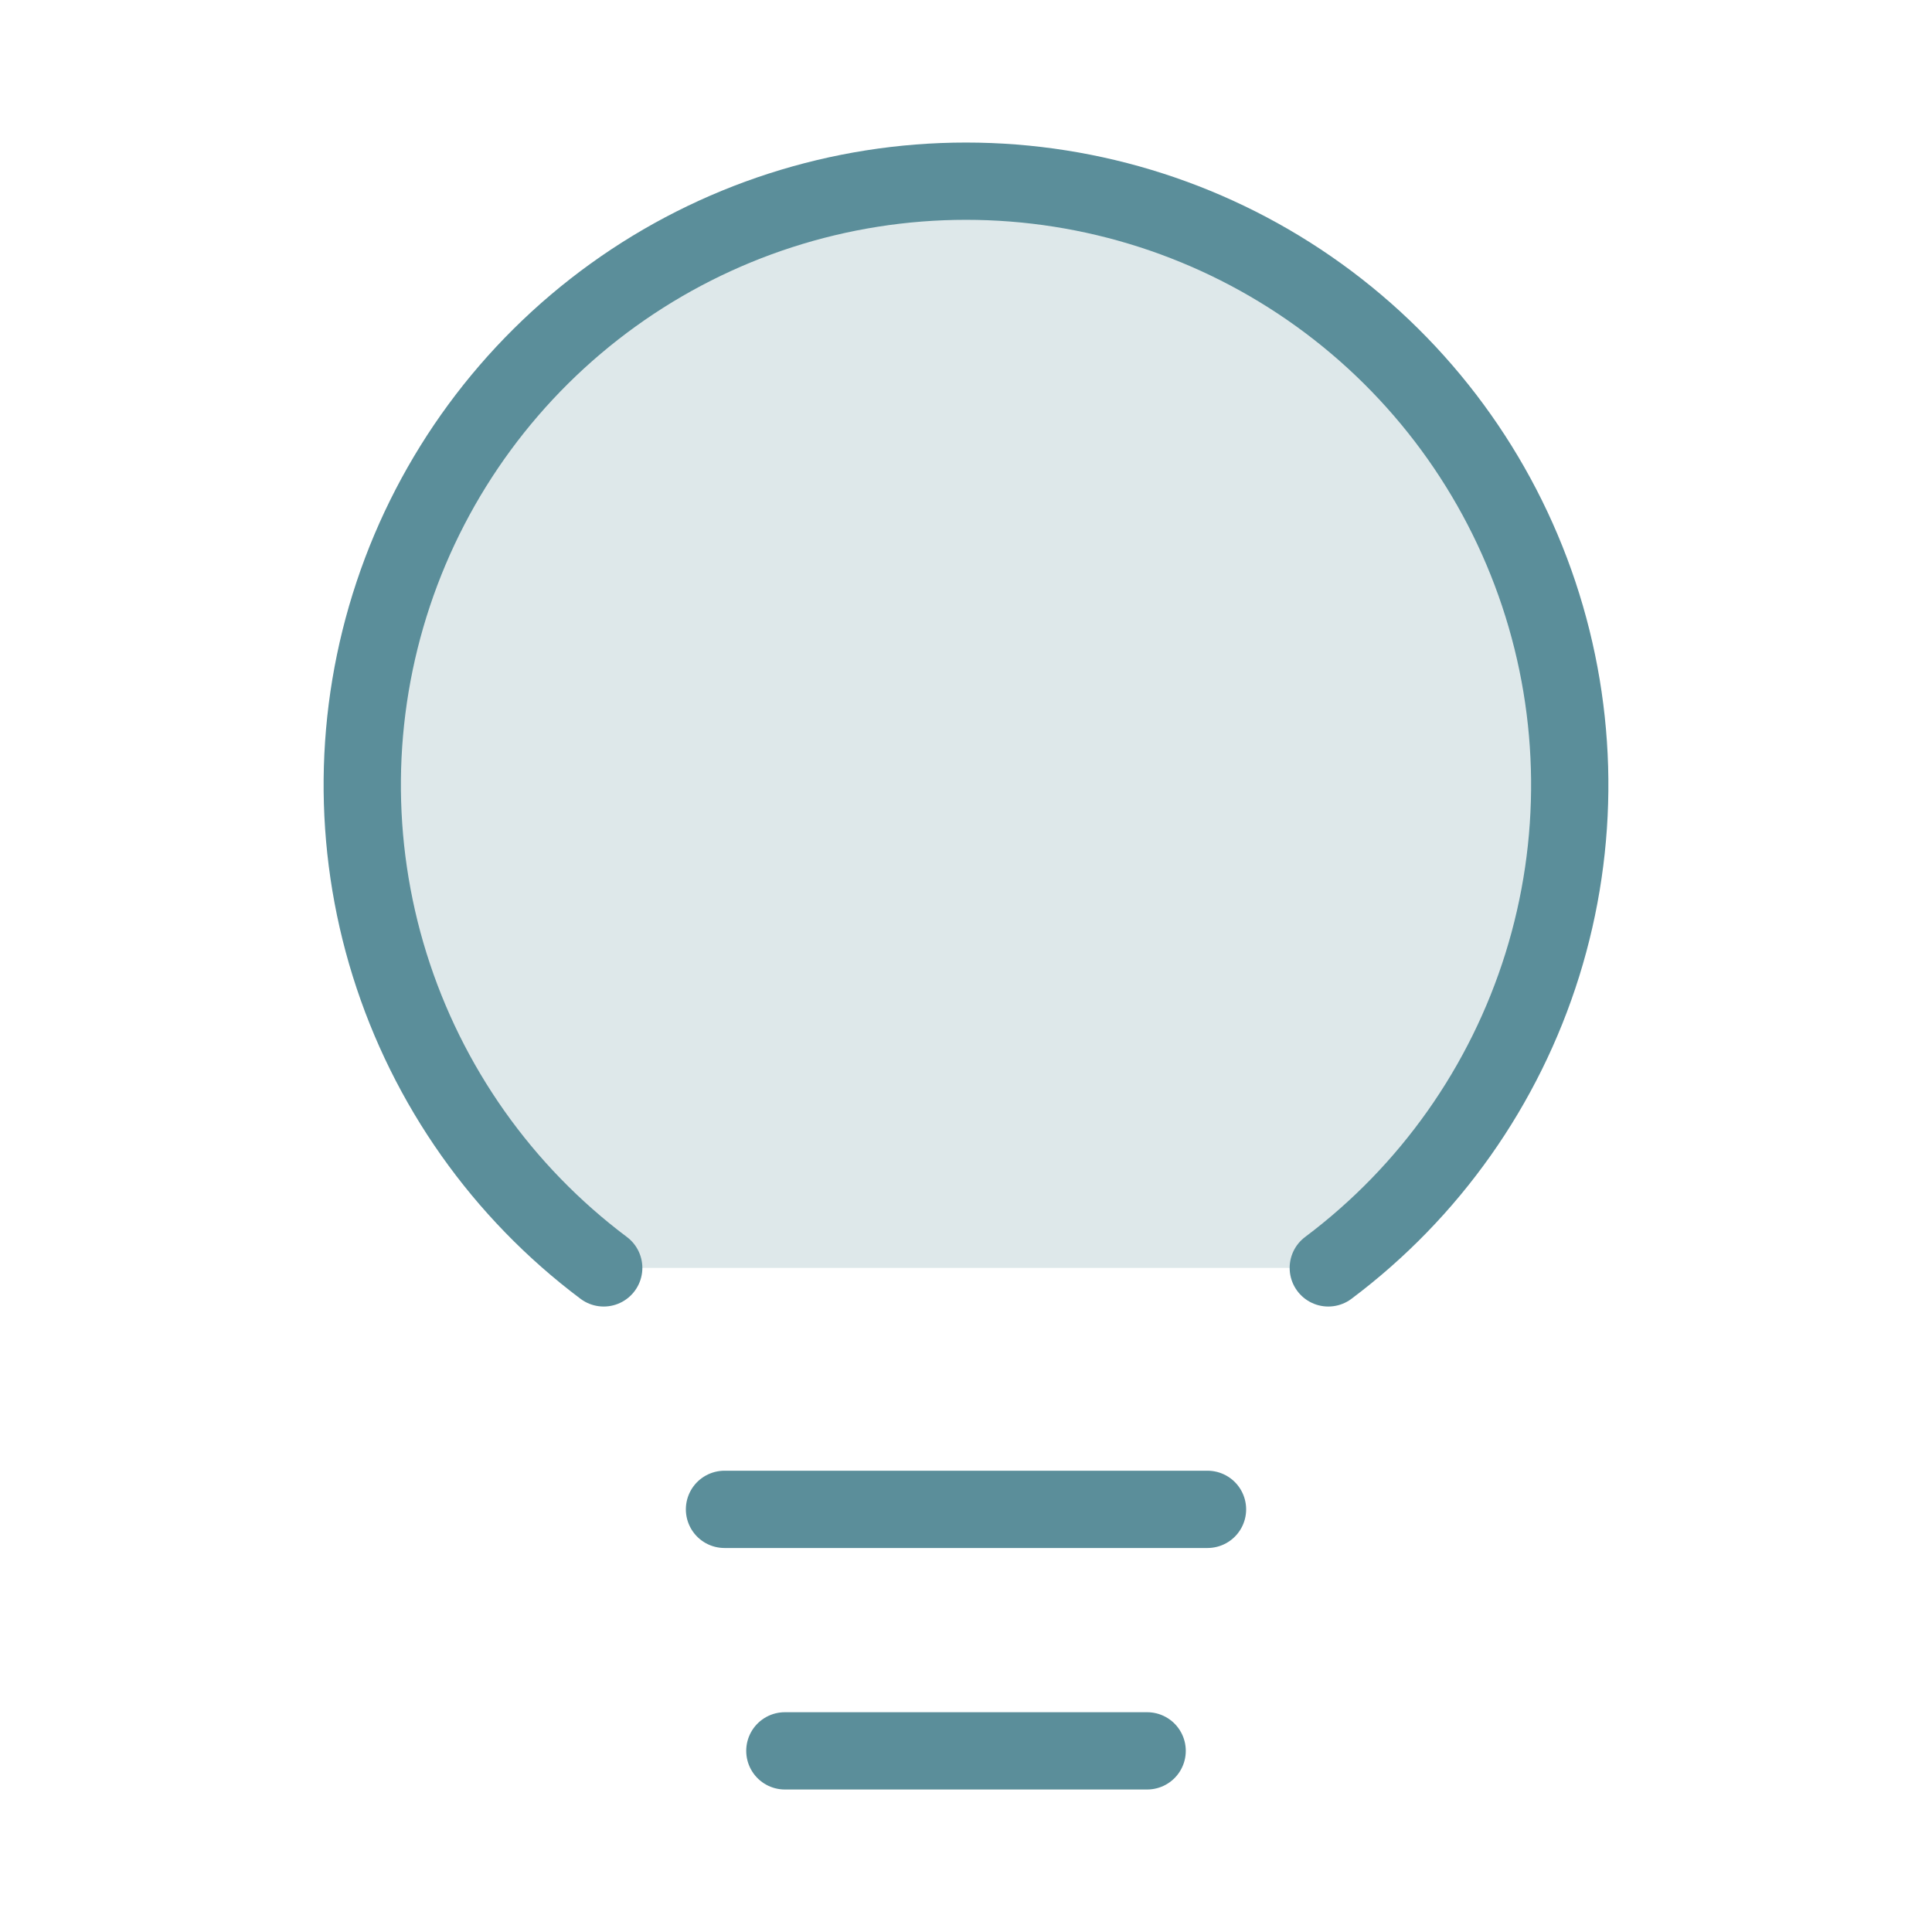 <svg width="50" height="50" viewBox="0 0 50 50" fill="none" xmlns="http://www.w3.org/2000/svg">
<path opacity="0.2" d="M15.624 32.813C13 30.845 11.063 28.102 10.085 24.971C9.108 21.841 9.14 18.483 10.177 15.372C11.214 12.261 13.204 9.555 15.864 7.638C18.525 5.72 21.721 4.689 25 4.689C28.279 4.689 31.475 5.72 34.136 7.638C36.796 9.555 38.786 12.261 39.823 15.372C40.86 18.483 40.892 21.841 39.915 24.971C38.937 28.102 37 30.845 34.376 32.813" fill="#5B8E9A"/>
<path d="M18.75 39.062H31.25" stroke="#5B8E9A" stroke-width="2" stroke-linecap="round" stroke-linejoin="round"/>
<path d="M20.312 45.312H29.688" stroke="#5B8E9A" stroke-width="2" stroke-linecap="round" stroke-linejoin="round"/>
<path d="M15.624 32.813C13 30.845 11.063 28.102 10.085 24.971C9.108 21.841 9.14 18.483 10.177 15.372C11.214 12.261 13.204 9.555 15.864 7.638C18.525 5.72 21.721 4.689 25 4.689C28.279 4.689 31.475 5.72 34.136 7.638C36.796 9.555 38.786 12.261 39.823 15.372C40.86 18.483 40.892 21.841 39.915 24.971C38.937 28.102 37 30.845 34.376 32.813" stroke="#5B8E9A" stroke-width="2" stroke-linecap="round" stroke-linejoin="round"/>
</svg>
